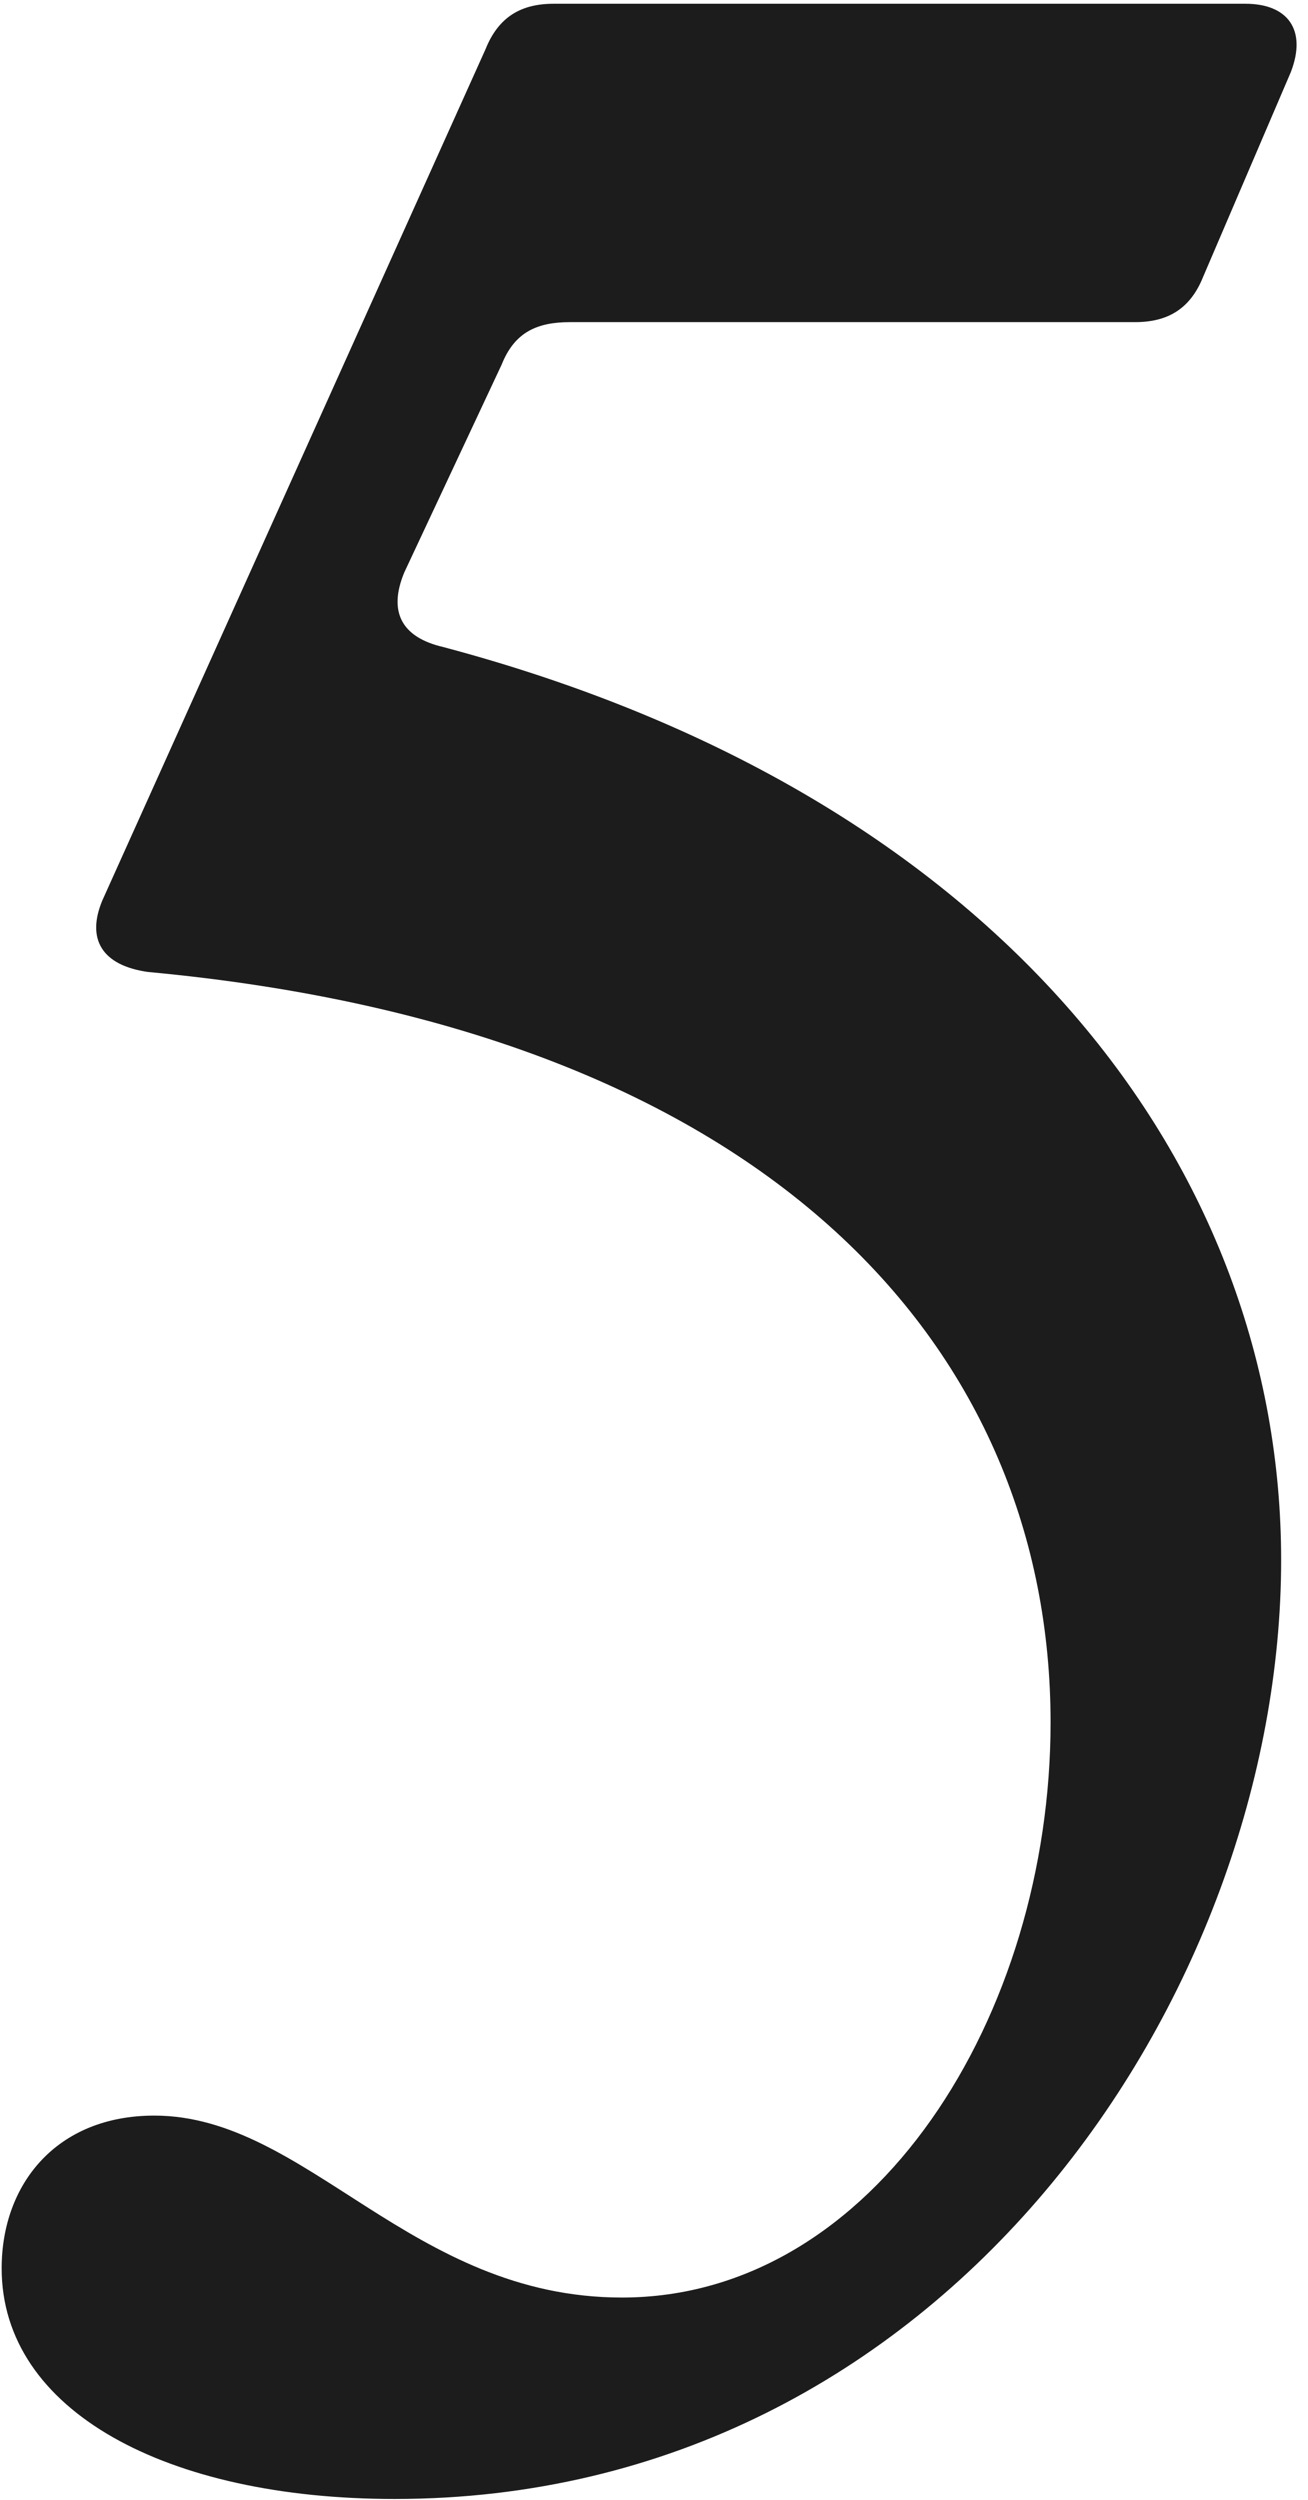 <?xml version="1.0" encoding="UTF-8"?> <svg xmlns="http://www.w3.org/2000/svg" width="145" height="277" viewBox="0 0 145 277" fill="none"><path d="M43.743 276.895C18.543 276.895 0.183 267.175 0.183 251.335C0.183 241.975 6.303 234.415 17.103 234.415C34.023 234.415 45.543 254.575 68.943 254.575C97.023 254.575 116.463 223.255 116.463 190.855C116.463 150.175 86.223 114.175 16.383 107.695C11.343 106.975 9.543 104.095 11.343 99.775L53.823 5.455C55.263 1.855 57.783 0.415 61.383 0.415H138.063C142.743 0.415 144.903 3.295 143.103 7.975L133.383 30.655C131.943 34.255 129.423 35.695 125.823 35.695H63.183C59.583 35.695 57.063 36.775 55.623 40.375L44.823 63.415C43.023 67.735 44.463 70.615 49.143 71.695C111.423 88.255 142.023 129.655 142.023 172.855C142.023 220.735 104.943 276.895 43.743 276.895Z" fill="#1C1C1C"></path></svg> 